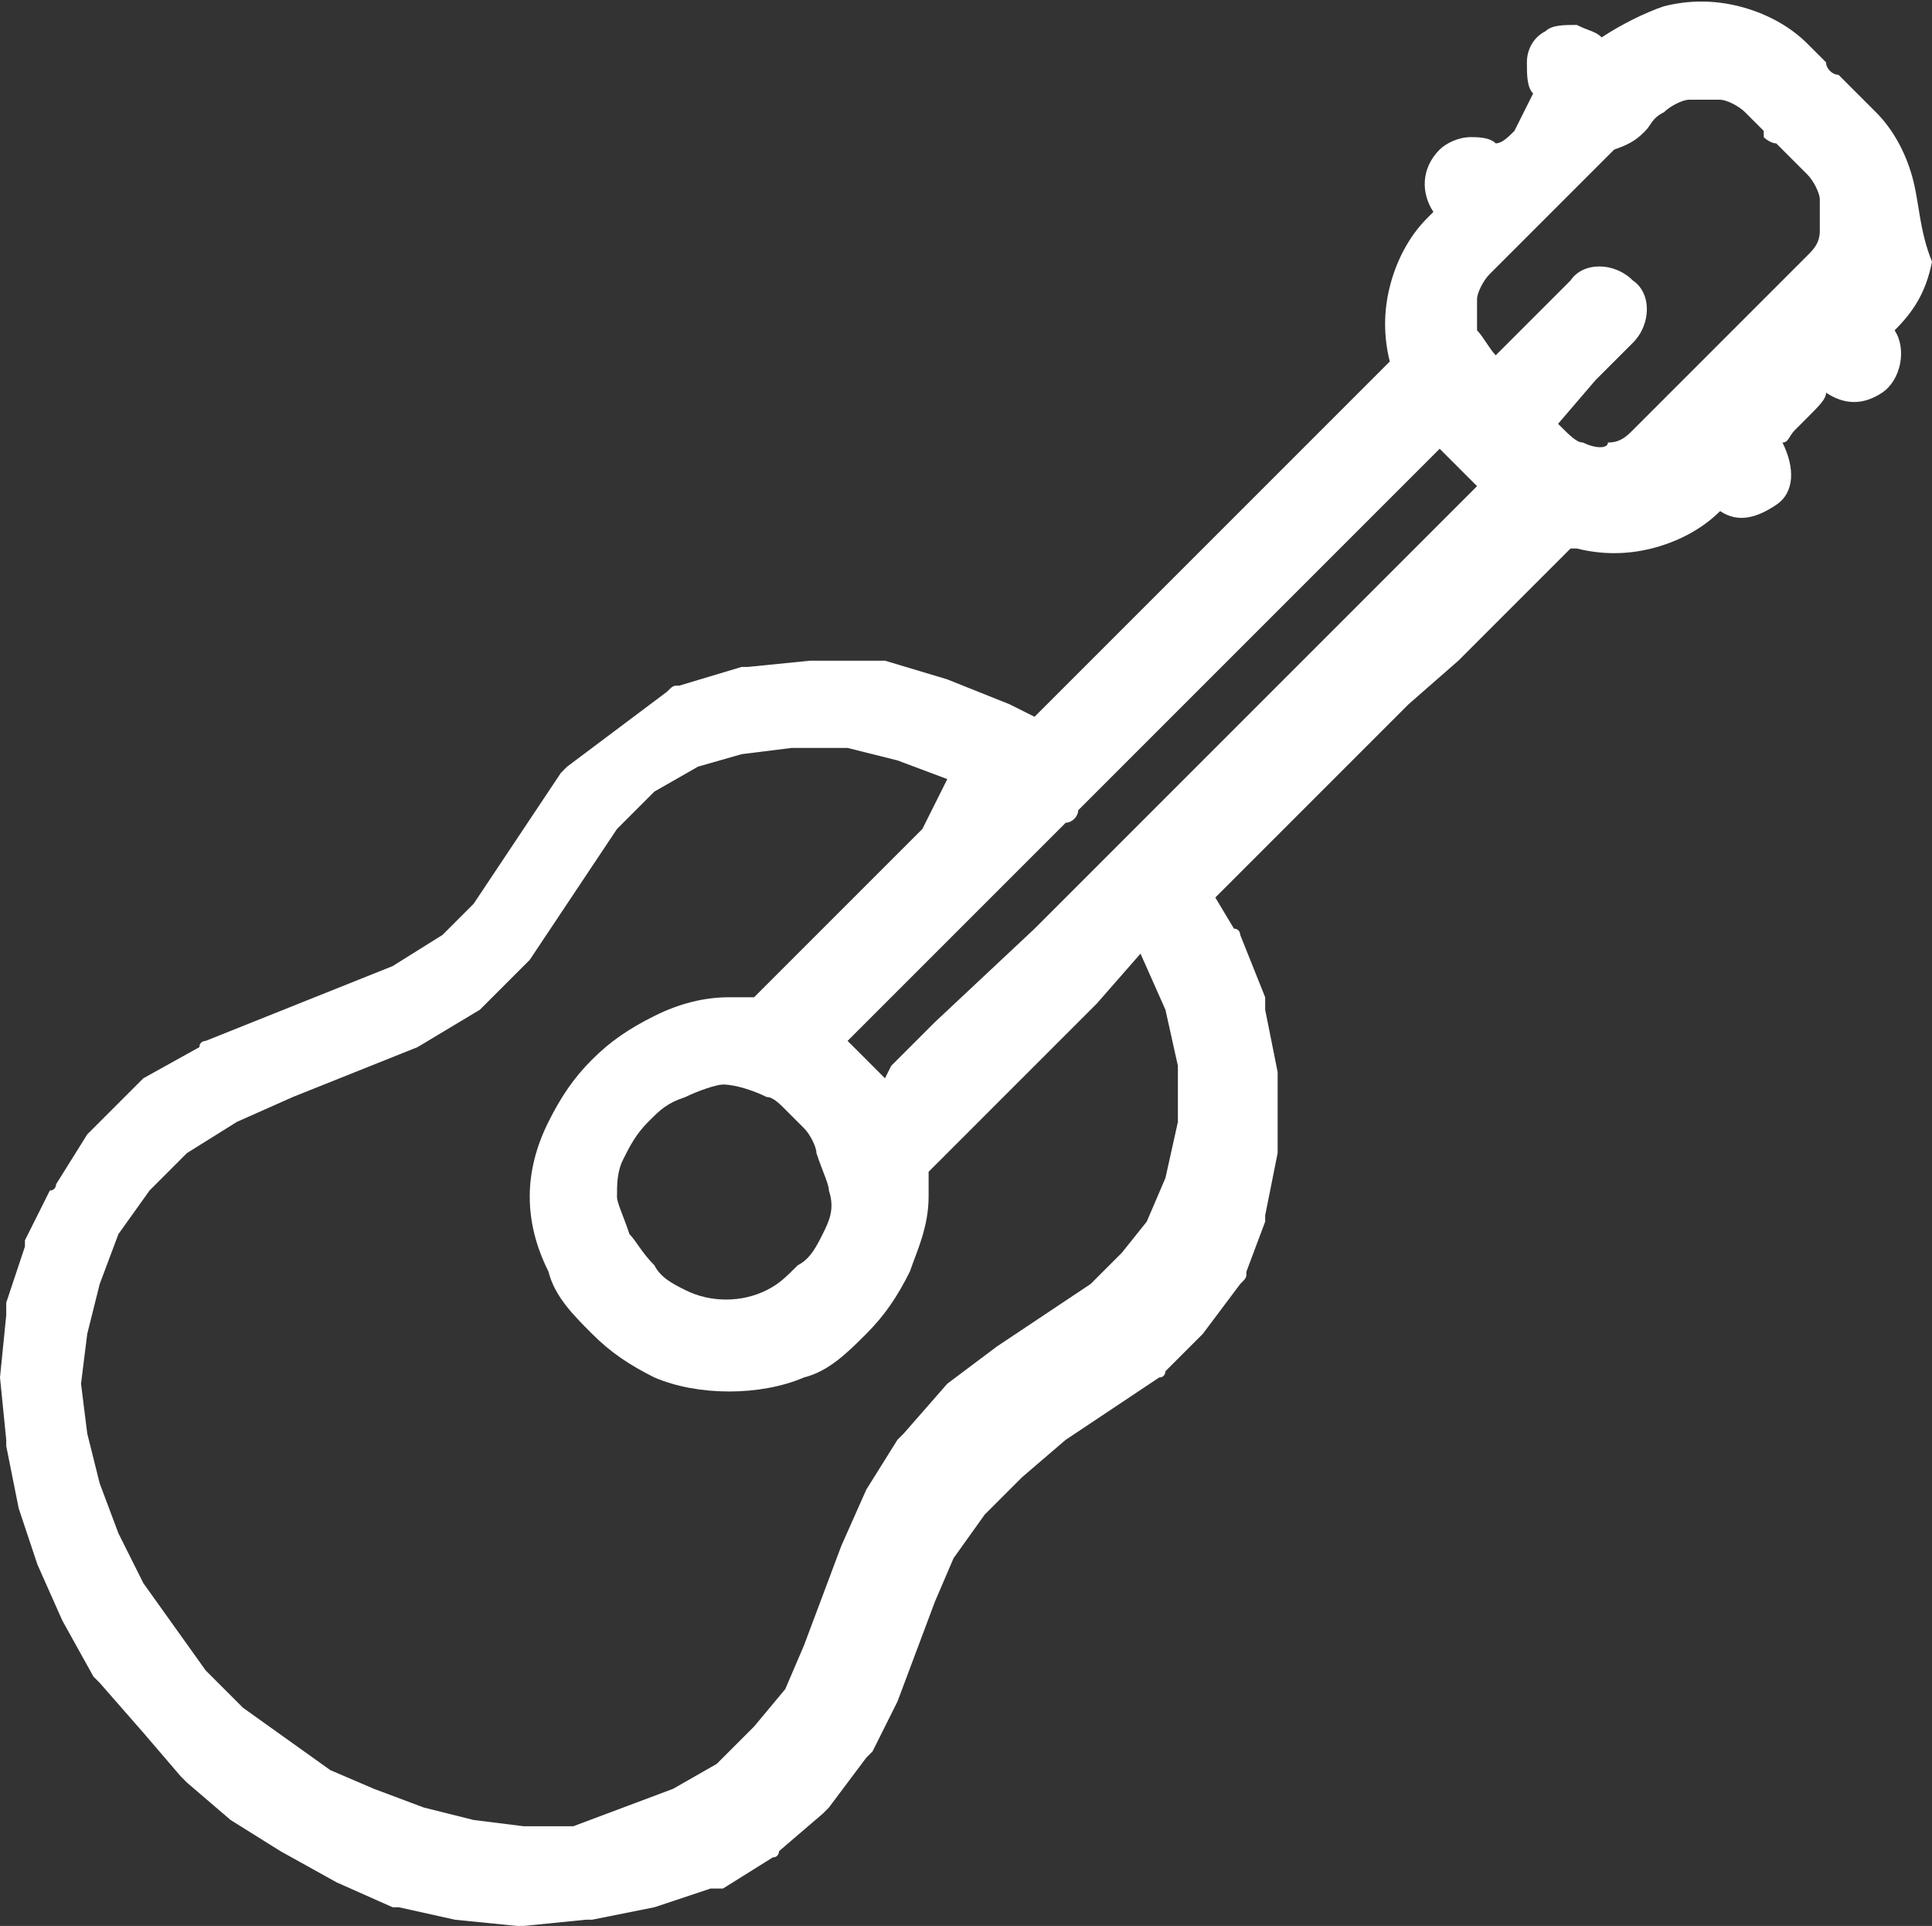 <?xml version="1.0" encoding="utf-8"?>
<!-- Generator: Adobe Illustrator 22.0.0, SVG Export Plug-In . SVG Version: 6.00 Build 0)  -->
<svg version="1.1" id="Layer_1" xmlns="http://www.w3.org/2000/svg" xmlns:xlink="http://www.w3.org/1999/xlink" x="0px" y="0px"
	 viewBox="0 0 31 30.9" style="enable-background:new 0 0 31 30.9;" xml:space="preserve">
<rect x="0" y="0" width="31" height="30.9" fill="#333333" stroke="none"/>
<style type="text/css">
	.st0{fill:#FFFFFF;}
</style>
<path class="st0" d="M30.7,2.9L30.7,2.9c-0.1-0.4-0.3-0.8-0.6-1.1c-0.1-0.1-0.2-0.2-0.3-0.3l-0.1-0.1c0,0-0.1-0.1-0.2-0.2
	c-0.1,0-0.2-0.1-0.2-0.2c-0.1-0.1-0.1-0.1-0.3-0.3c-0.3-0.3-0.7-0.5-1.1-0.6c-0.4-0.1-0.8-0.1-1.2,0c-0.3,0.1-0.7,0.3-1,0.5
	c-0.1-0.1-0.2-0.1-0.4-0.2c-0.2,0-0.4,0-0.5,0.1c-0.2,0.1-0.3,0.3-0.3,0.5s0,0.4,0.1,0.5l0,0l-0.3,0.6c-0.1,0.1-0.2,0.2-0.3,0.2
	c-0.1-0.1-0.3-0.1-0.4-0.1c-0.2,0-0.4,0.1-0.5,0.2c-0.3,0.3-0.3,0.7-0.1,1l-0.1,0.1c-0.3,0.3-0.5,0.7-0.6,1.1
	c-0.1,0.4-0.1,0.8,0,1.2l0,0l-1.1,1.1l-4.6,4.6l-0.4-0.2l-1-0.4l-1-0.3c0,0-0.1,0-0.2,0l0,0h-1l-1,0.1h-0.1l-1,0.3
	c-0.1,0-0.1,0-0.2,0.1l-0.8,0.6l-0.8,0.6L9,12.4l-1.4,2.1L7.1,15l-0.8,0.5l-1,0.4l-1,0.4l-1,0.4c0,0-0.1,0-0.1,0.1l-0.9,0.5
	l-0.1,0.1l-0.7,0.7l-0.1,0.1L0.9,19c0,0,0,0.1-0.1,0.1l-0.4,0.8V20l-0.3,0.9V21v0.1l-0.1,1l0.1,1v0.1l0.2,1l0.3,0.9L1,26l0.5,0.9
	c0,0,0,0,0.1,0.1l0.7,0.8l0.6,0.7L3,28.6l0.7,0.6l0.8,0.5l0.9,0.5l0.9,0.4h0.1l0.9,0.2l1,0.1h0.1l1-0.1h0.1l1-0.2l0.9-0.3h0.1h0.1
	l0.8-0.5c0.1,0,0.1-0.1,0.1-0.1l0.7-0.6l0.1-0.1l0.6-0.8l0.1-0.1l0.4-0.8l0.6-1.6l0.3-0.7l0.5-0.7l0.6-0.6l0.7-0.6l1.5-1
	c0.1,0,0.1-0.1,0.1-0.1l0.6-0.6l0.6-0.8c0.1-0.1,0.1-0.1,0.1-0.2l0.3-0.8v-0.1l0.2-1c0-0.1,0-0.1,0-0.2v-1v-0.1l-0.2-1
	c0-0.1,0-0.2,0-0.2l-0.4-1c0,0,0-0.1-0.1-0.1l-0.3-0.5l1.7-1.7l1.4-1.4l0.8-0.7l1.4-1.4l0.4-0.4c0,0,0,0,0.1,0
	c0.4,0.1,0.8,0.1,1.2,0s0.8-0.3,1.1-0.6l0,0c0.3,0.2,0.6,0.1,0.9-0.1c0.3-0.2,0.3-0.6,0.1-1c0.1,0,0.1-0.1,0.2-0.2L29,6.7
	c0.2-0.2,0.3-0.3,0.3-0.4l0,0c0.3,0.2,0.6,0.2,0.9,0c0.3-0.2,0.4-0.7,0.2-1C30.7,5,30.9,4.7,31,4.2C30.8,3.7,30.8,3.3,30.7,2.9z
	 M25.4,7.1c-0.1,0-0.2-0.1-0.4-0.3l0,0l0.6-0.7l0.6-0.6c0.3-0.3,0.3-0.8,0-1c-0.3-0.3-0.8-0.3-1,0l-0.6,0.6L24,5.7l0,0l0,0
	c-0.1-0.1-0.2-0.3-0.3-0.4c0-0.1,0-0.3,0-0.5c0-0.1,0.1-0.3,0.2-0.4c0.1-0.1,0.2-0.2,0.2-0.2l0.1-0.1C24.3,4,24.3,4,24.5,3.8
	c0.1-0.1,0.2-0.2,0.3-0.3c0.1-0.1,0.2-0.2,0.4-0.4l0.7-0.7c0.3-0.1,0.4-0.2,0.5-0.3c0.1-0.1,0.1-0.2,0.3-0.3
	c0.1-0.1,0.3-0.2,0.4-0.2c0.2,0,0.3,0,0.5,0c0.1,0,0.3,0.1,0.4,0.2c0.1,0.1,0.2,0.2,0.3,0.3v0.1c0,0,0.1,0.1,0.2,0.1l0.3,0.3
	l0.1,0.1L29,2.8c0.1,0.1,0.2,0.3,0.2,0.4c0,0.1,0,0.3,0,0.5S29.1,4,29,4.1l-0.7,0.7C28.1,5,28,5.1,27.9,5.2
	c-0.1,0.1-0.1,0.1-0.3,0.3l-1.1,1.1c-0.1,0.1-0.1,0.1-0.3,0.3C26.1,7,26,7.1,25.8,7.1C25.8,7.2,25.6,7.2,25.4,7.1z M13.2,19.8
	c-0.1,0.2-0.2,0.4-0.4,0.5c-0.2,0.2-0.3,0.3-0.5,0.4c-0.4,0.2-0.9,0.2-1.3,0c-0.2-0.1-0.4-0.2-0.5-0.4c-0.2-0.2-0.3-0.4-0.4-0.5
	c-0.1-0.3-0.2-0.5-0.2-0.6c0-0.2,0-0.4,0.1-0.6s0.2-0.4,0.4-0.6c0.2-0.2,0.3-0.3,0.6-0.4c0.2-0.1,0.5-0.2,0.6-0.2
	c0.2,0,0.5,0.1,0.7,0.2c0.1,0,0.2,0.1,0.3,0.2l0.3,0.3c0.1,0.1,0.2,0.3,0.2,0.4c0.1,0.3,0.2,0.5,0.2,0.6
	C13.4,19.4,13.3,19.6,13.2,19.8z M14.8,13.3L14.1,14l-0.7,0.7L12.1,16c-0.1,0-0.3,0-0.4,0c-0.4,0-0.8,0.1-1.2,0.3
	c-0.4,0.2-0.7,0.4-1,0.7c-0.3,0.3-0.5,0.6-0.7,1c-0.2,0.4-0.3,0.8-0.3,1.2s0.1,0.8,0.3,1.2c0.1,0.4,0.4,0.7,0.7,1
	c0.3,0.3,0.6,0.5,1,0.7c0.7,0.3,1.7,0.3,2.4,0c0.4-0.1,0.7-0.4,1-0.7c0.3-0.3,0.5-0.6,0.7-1c0.1-0.3,0.3-0.7,0.3-1.2
	c0-0.1,0-0.3,0-0.4l0.6-0.6l0.7-0.7l1.4-1.4l0.7-0.8l0.4,0.9l0.2,0.9V18l-0.2,0.9l-0.3,0.7L18,20.1l-0.5,0.5l-1.5,1l-0.8,0.6
	L14.5,23l-0.1,0.1l-0.5,0.8l-0.4,0.9l-0.3,0.8l-0.3,0.8l-0.3,0.7l-0.5,0.6l-0.6,0.6l-0.7,0.4L10,29l-0.8,0.3H8.4l-0.8-0.1L6.8,29
	L6,28.7l-0.7-0.3l-1.4-1l-0.6-0.6l-0.5-0.7l-0.5-0.7l-0.4-0.8l-0.3-0.8L1.4,23l-0.1-0.8l0.1-0.8l0.2-0.8l0.3-0.8l0.5-0.7L3,18.5
	L3.8,18l0.9-0.4l1-0.4l1-0.4l1-0.6l0.1-0.1l0.6-0.6l0.1-0.1l1-1.5l0.4-0.6l0.6-0.6l0.7-0.4l0.7-0.2l0.8-0.1h0.9l0.8,0.2l0.8,0.3l0,0
	L14.8,13.3z M15,16.4l-0.7,0.7l-0.1,0.2L13.9,17c-0.1-0.1-0.2-0.2-0.2-0.2l-0.1-0.1l0.9-0.9l0.7-0.7l0.7-0.7l0.7-0.7l0.5-0.5
	c0.1,0,0.2-0.1,0.2-0.2l2.8-2.8l2.1-2.1l0.9-0.9l0.6,0.6l-1.5,1.5L21.5,10l-1.4,1.4l-1.4,1.4l-2.1,2.1L15,16.4z"/>
</svg>
